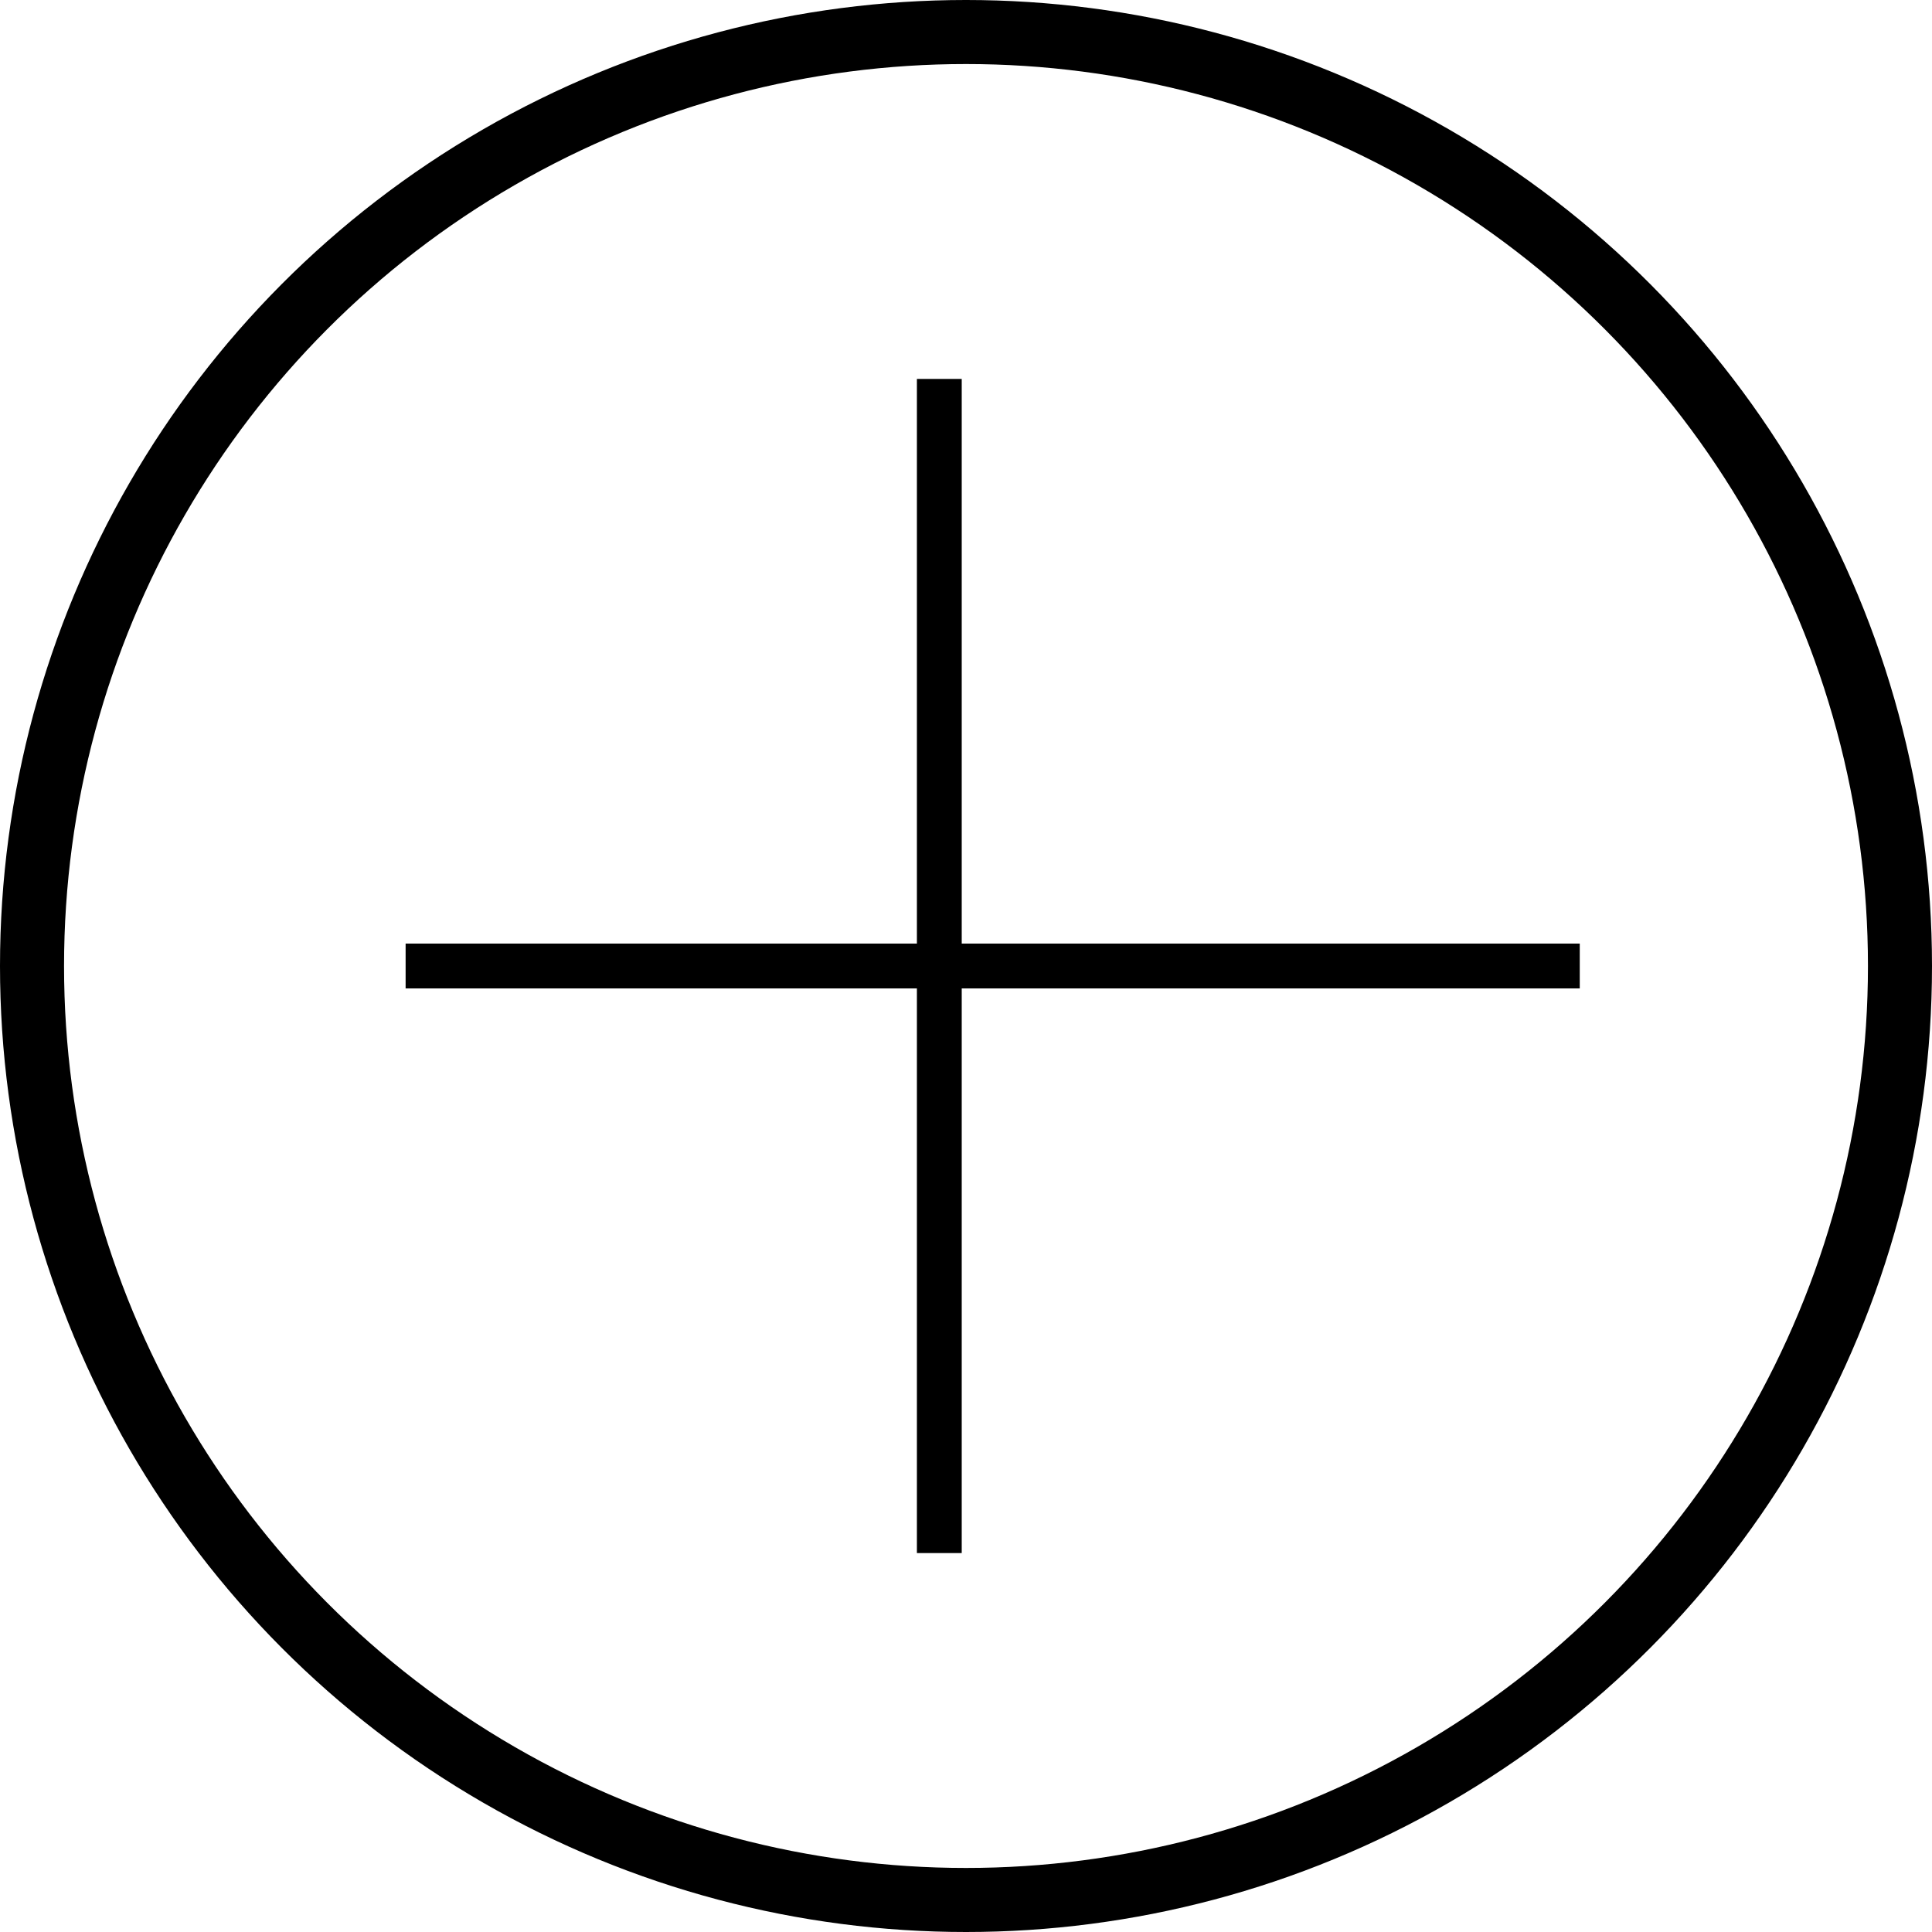 <svg xmlns="http://www.w3.org/2000/svg" width="36.2" height="36.2" viewBox="0 0 36.2 36.2">
  <g id="Groupe_4" data-name="Groupe 4" transform="translate(-20.4 -5886.4)">
    <g id="Group" transform="translate(21 5887)">
      <path id="Path_3" data-name="Path 3" d="M0,.5H22" transform="translate(7 17)" fill="none" stroke="#000" stroke-miterlimit="10" stroke-width="0.84"/>
      <path id="Path_3-2" data-name="Path 3" d="M0,.5H22" transform="translate(17.5 6.5) rotate(90)" fill="none" stroke="#000" stroke-miterlimit="10" stroke-width="0.84"/>
      <g id="Groupe_3" data-name="Groupe 3">
        <circle id="Oval" cx="17.5" cy="17.5" r="17.5" fill="none" stroke="#000" stroke-miterlimit="10" stroke-width="1.2"/>
      </g>
    </g>
  </g>
</svg>
